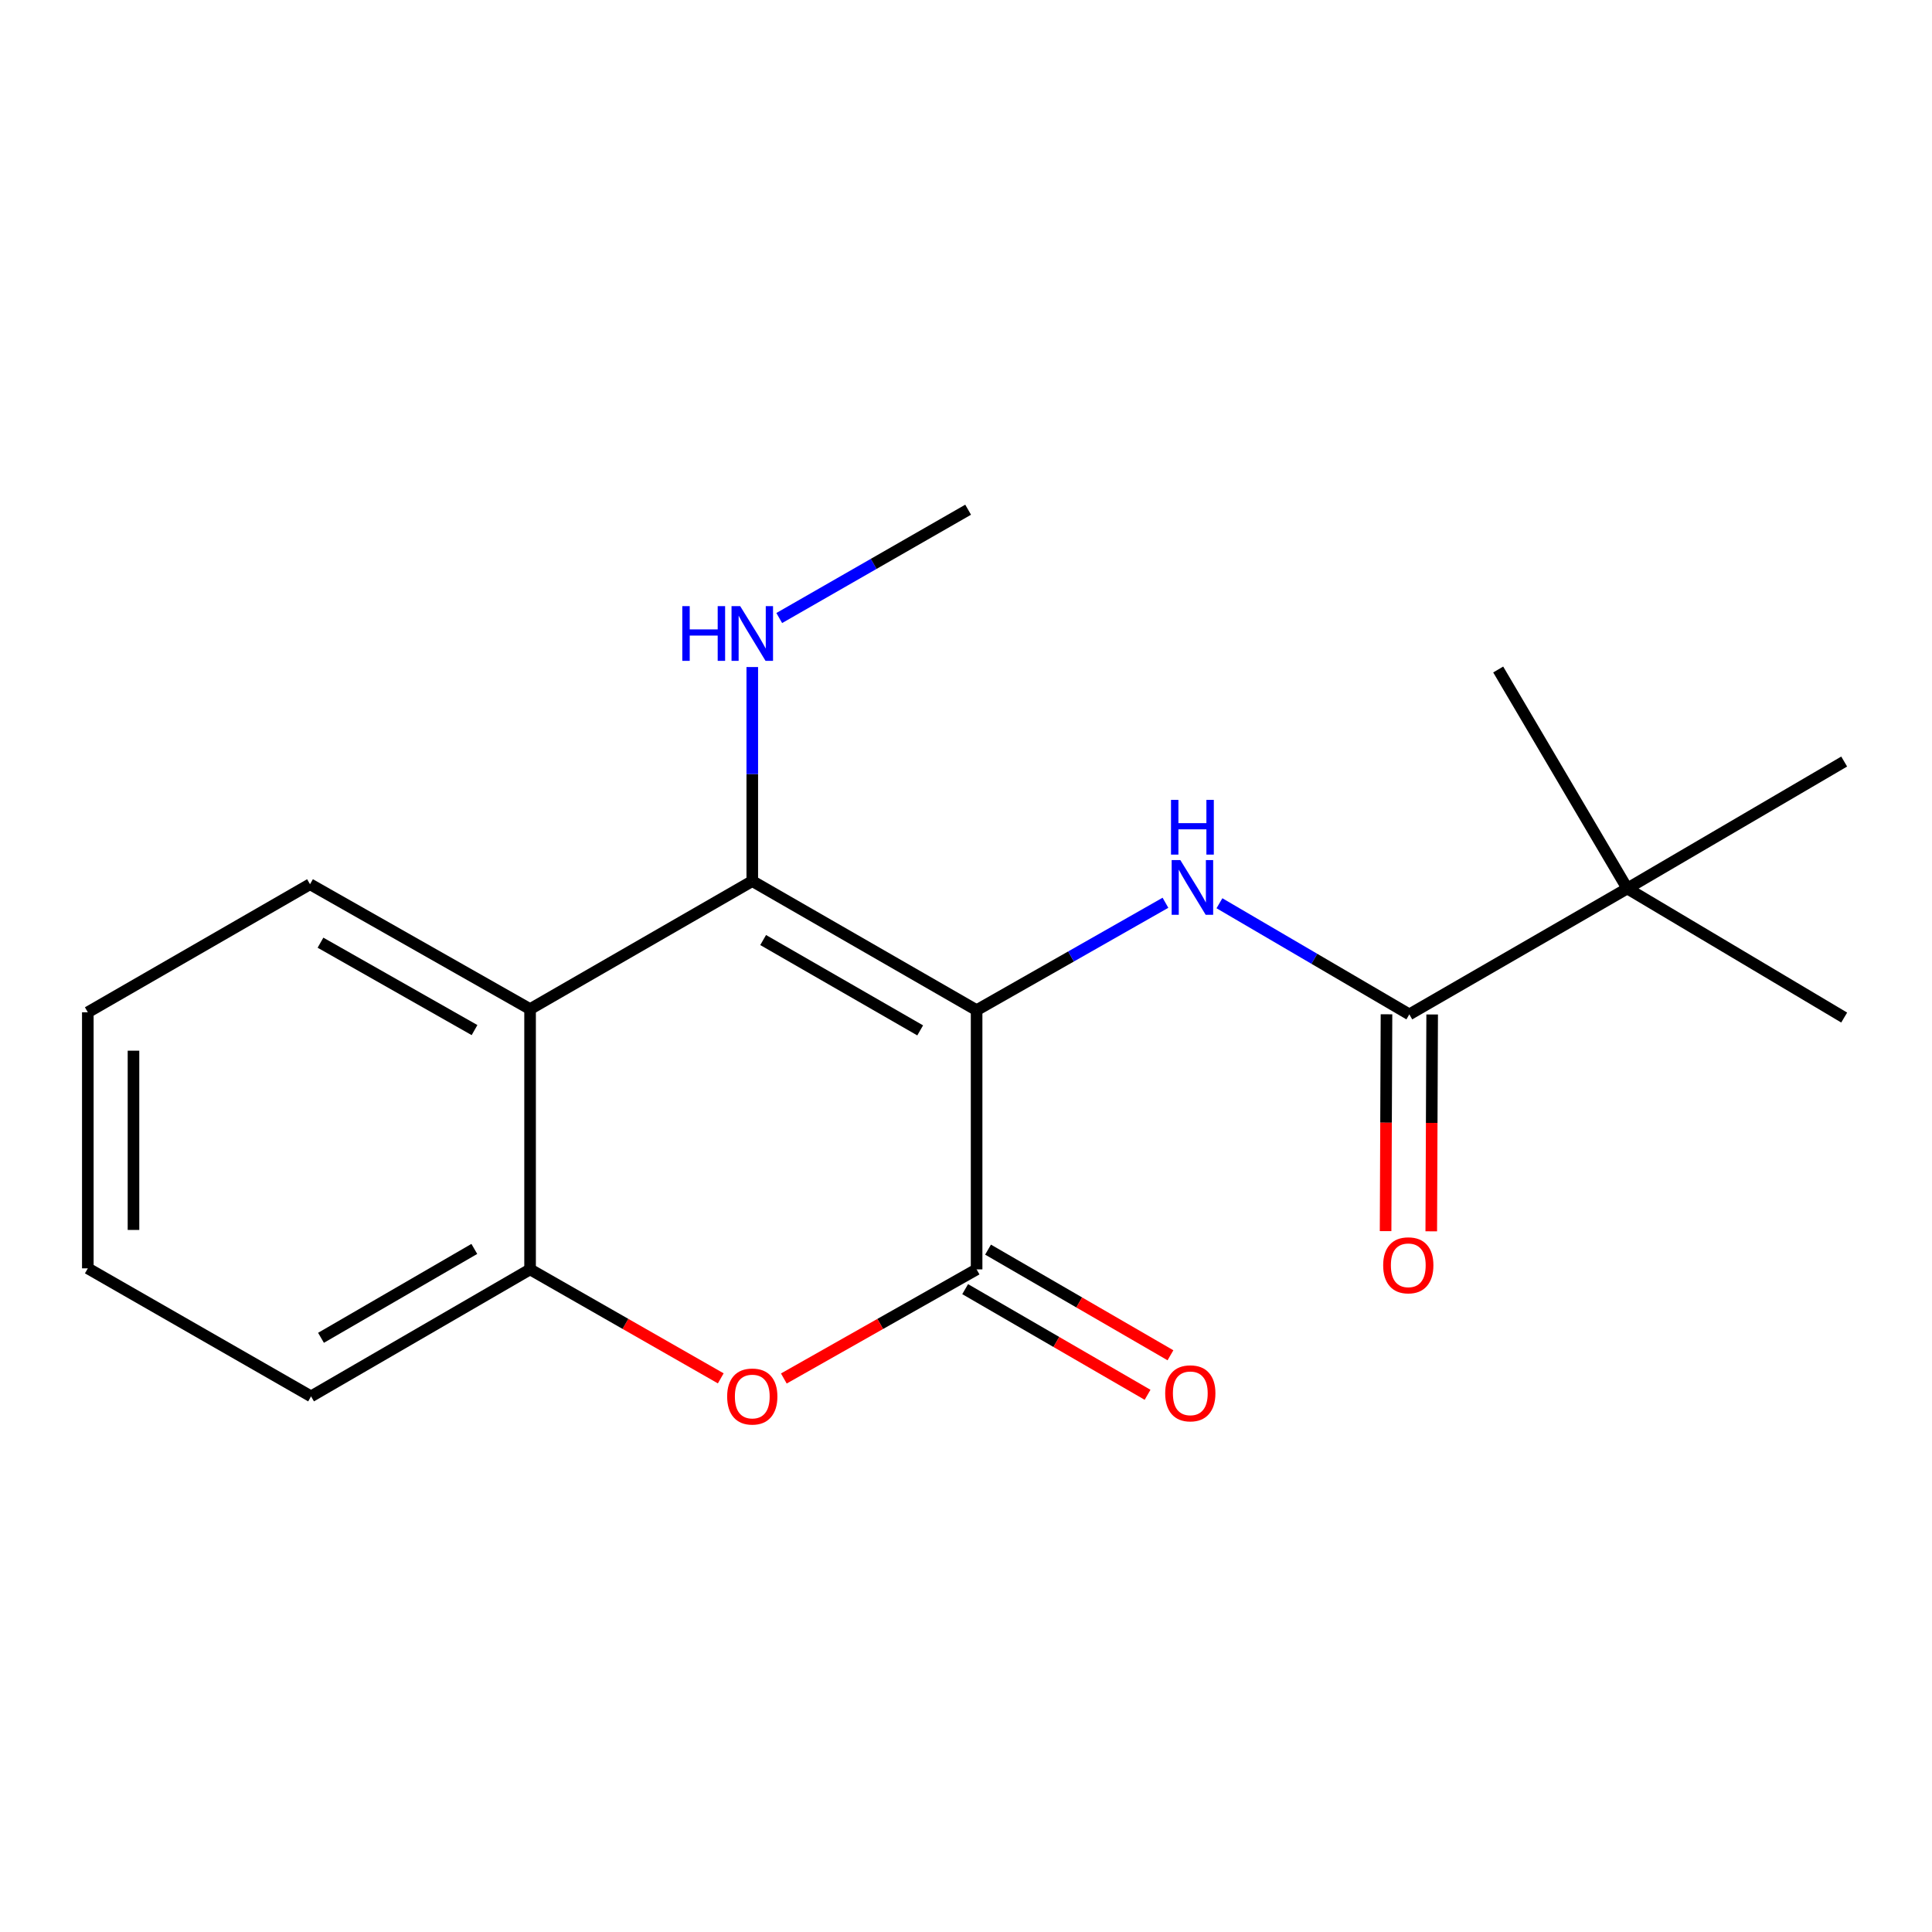 <?xml version='1.0' encoding='iso-8859-1'?>
<svg version='1.1' baseProfile='full'
              xmlns='http://www.w3.org/2000/svg'
                      xmlns:rdkit='http://www.rdkit.org/xml'
                      xmlns:xlink='http://www.w3.org/1999/xlink'
                  xml:space='preserve'
width='1000px' height='1000px' viewBox='0 0 1000 1000'>
<!-- END OF HEADER -->
<rect style='opacity:1.0;fill:#FFFFFF;stroke:none' width='1000' height='1000' x='0' y='0'> </rect>
<path class='bond-0' d='M 505.489,522.864 L 389.377,456.049' style='fill:none;fill-rule:evenodd;stroke:#000000;stroke-width:6px;stroke-linecap:butt;stroke-linejoin:miter;stroke-opacity:1' />
<path class='bond-0' d='M 476.283,533.329 L 395.005,486.559' style='fill:none;fill-rule:evenodd;stroke:#000000;stroke-width:6px;stroke-linecap:butt;stroke-linejoin:miter;stroke-opacity:1' />
<path class='bond-1' d='M 505.489,522.864 L 505.489,657.032' style='fill:none;fill-rule:evenodd;stroke:#000000;stroke-width:6px;stroke-linecap:butt;stroke-linejoin:miter;stroke-opacity:1' />
<path class='bond-2' d='M 505.489,522.864 L 554.363,495.066' style='fill:none;fill-rule:evenodd;stroke:#000000;stroke-width:6px;stroke-linecap:butt;stroke-linejoin:miter;stroke-opacity:1' />
<path class='bond-2' d='M 554.363,495.066 L 603.236,467.268' style='fill:none;fill-rule:evenodd;stroke:#0000FF;stroke-width:6px;stroke-linecap:butt;stroke-linejoin:miter;stroke-opacity:1' />
<path class='bond-4' d='M 389.377,456.049 L 274.369,522.312' style='fill:none;fill-rule:evenodd;stroke:#000000;stroke-width:6px;stroke-linecap:butt;stroke-linejoin:miter;stroke-opacity:1' />
<path class='bond-10' d='M 389.377,456.049 L 389.377,400.654' style='fill:none;fill-rule:evenodd;stroke:#000000;stroke-width:6px;stroke-linecap:butt;stroke-linejoin:miter;stroke-opacity:1' />
<path class='bond-10' d='M 389.377,400.654 L 389.377,345.259' style='fill:none;fill-rule:evenodd;stroke:#0000FF;stroke-width:6px;stroke-linecap:butt;stroke-linejoin:miter;stroke-opacity:1' />
<path class='bond-3' d='M 505.489,657.032 L 455.601,685.271' style='fill:none;fill-rule:evenodd;stroke:#000000;stroke-width:6px;stroke-linecap:butt;stroke-linejoin:miter;stroke-opacity:1' />
<path class='bond-3' d='M 455.601,685.271 L 405.713,713.51' style='fill:none;fill-rule:evenodd;stroke:#FF0000;stroke-width:6px;stroke-linecap:butt;stroke-linejoin:miter;stroke-opacity:1' />
<path class='bond-8' d='M 499.565,667.259 L 546.772,694.603' style='fill:none;fill-rule:evenodd;stroke:#000000;stroke-width:6px;stroke-linecap:butt;stroke-linejoin:miter;stroke-opacity:1' />
<path class='bond-8' d='M 546.772,694.603 L 593.979,721.948' style='fill:none;fill-rule:evenodd;stroke:#FF0000;stroke-width:6px;stroke-linecap:butt;stroke-linejoin:miter;stroke-opacity:1' />
<path class='bond-8' d='M 511.413,646.805 L 558.62,674.149' style='fill:none;fill-rule:evenodd;stroke:#000000;stroke-width:6px;stroke-linecap:butt;stroke-linejoin:miter;stroke-opacity:1' />
<path class='bond-8' d='M 558.62,674.149 L 605.827,701.494' style='fill:none;fill-rule:evenodd;stroke:#FF0000;stroke-width:6px;stroke-linecap:butt;stroke-linejoin:miter;stroke-opacity:1' />
<path class='bond-5' d='M 631.181,467.521 L 680.323,496.282' style='fill:none;fill-rule:evenodd;stroke:#0000FF;stroke-width:6px;stroke-linecap:butt;stroke-linejoin:miter;stroke-opacity:1' />
<path class='bond-5' d='M 680.323,496.282 L 729.466,525.044' style='fill:none;fill-rule:evenodd;stroke:#000000;stroke-width:6px;stroke-linecap:butt;stroke-linejoin:miter;stroke-opacity:1' />
<path class='bond-6' d='M 373.066,713.435 L 323.717,685.233' style='fill:none;fill-rule:evenodd;stroke:#FF0000;stroke-width:6px;stroke-linecap:butt;stroke-linejoin:miter;stroke-opacity:1' />
<path class='bond-6' d='M 323.717,685.233 L 274.369,657.032' style='fill:none;fill-rule:evenodd;stroke:#000000;stroke-width:6px;stroke-linecap:butt;stroke-linejoin:miter;stroke-opacity:1' />
<path class='bond-11' d='M 274.369,522.312 L 160.463,457.677' style='fill:none;fill-rule:evenodd;stroke:#000000;stroke-width:6px;stroke-linecap:butt;stroke-linejoin:miter;stroke-opacity:1' />
<path class='bond-11' d='M 245.617,533.175 L 165.883,487.931' style='fill:none;fill-rule:evenodd;stroke:#000000;stroke-width:6px;stroke-linecap:butt;stroke-linejoin:miter;stroke-opacity:1' />
<path class='bond-19' d='M 274.369,522.312 L 274.369,657.032' style='fill:none;fill-rule:evenodd;stroke:#000000;stroke-width:6px;stroke-linecap:butt;stroke-linejoin:miter;stroke-opacity:1' />
<path class='bond-7' d='M 729.466,525.044 L 842.281,459.884' style='fill:none;fill-rule:evenodd;stroke:#000000;stroke-width:6px;stroke-linecap:butt;stroke-linejoin:miter;stroke-opacity:1' />
<path class='bond-9' d='M 717.647,524.995 L 717.414,581.11' style='fill:none;fill-rule:evenodd;stroke:#000000;stroke-width:6px;stroke-linecap:butt;stroke-linejoin:miter;stroke-opacity:1' />
<path class='bond-9' d='M 717.414,581.11 L 717.182,637.225' style='fill:none;fill-rule:evenodd;stroke:#FF0000;stroke-width:6px;stroke-linecap:butt;stroke-linejoin:miter;stroke-opacity:1' />
<path class='bond-9' d='M 741.284,525.093 L 741.052,581.208' style='fill:none;fill-rule:evenodd;stroke:#000000;stroke-width:6px;stroke-linecap:butt;stroke-linejoin:miter;stroke-opacity:1' />
<path class='bond-9' d='M 741.052,581.208 L 740.819,637.323' style='fill:none;fill-rule:evenodd;stroke:#FF0000;stroke-width:6px;stroke-linecap:butt;stroke-linejoin:miter;stroke-opacity:1' />
<path class='bond-12' d='M 274.369,657.032 L 161.002,722.757' style='fill:none;fill-rule:evenodd;stroke:#000000;stroke-width:6px;stroke-linecap:butt;stroke-linejoin:miter;stroke-opacity:1' />
<path class='bond-12' d='M 245.508,646.441 L 166.151,692.449' style='fill:none;fill-rule:evenodd;stroke:#000000;stroke-width:6px;stroke-linecap:butt;stroke-linejoin:miter;stroke-opacity:1' />
<path class='bond-13' d='M 842.281,459.884 L 954.545,526.685' style='fill:none;fill-rule:evenodd;stroke:#000000;stroke-width:6px;stroke-linecap:butt;stroke-linejoin:miter;stroke-opacity:1' />
<path class='bond-14' d='M 842.281,459.884 L 954.545,394.172' style='fill:none;fill-rule:evenodd;stroke:#000000;stroke-width:6px;stroke-linecap:butt;stroke-linejoin:miter;stroke-opacity:1' />
<path class='bond-15' d='M 842.281,459.884 L 775.467,346.529' style='fill:none;fill-rule:evenodd;stroke:#000000;stroke-width:6px;stroke-linecap:butt;stroke-linejoin:miter;stroke-opacity:1' />
<path class='bond-16' d='M 403.337,319.89 L 452.22,291.858' style='fill:none;fill-rule:evenodd;stroke:#0000FF;stroke-width:6px;stroke-linecap:butt;stroke-linejoin:miter;stroke-opacity:1' />
<path class='bond-16' d='M 452.22,291.858 L 501.103,263.825' style='fill:none;fill-rule:evenodd;stroke:#000000;stroke-width:6px;stroke-linecap:butt;stroke-linejoin:miter;stroke-opacity:1' />
<path class='bond-17' d='M 160.463,457.677 L 45.455,523.954' style='fill:none;fill-rule:evenodd;stroke:#000000;stroke-width:6px;stroke-linecap:butt;stroke-linejoin:miter;stroke-opacity:1' />
<path class='bond-18' d='M 161.002,722.757 L 45.455,656.493' style='fill:none;fill-rule:evenodd;stroke:#000000;stroke-width:6px;stroke-linecap:butt;stroke-linejoin:miter;stroke-opacity:1' />
<path class='bond-20' d='M 45.455,523.954 L 45.455,656.493' style='fill:none;fill-rule:evenodd;stroke:#000000;stroke-width:6px;stroke-linecap:butt;stroke-linejoin:miter;stroke-opacity:1' />
<path class='bond-20' d='M 69.092,543.835 L 69.092,636.612' style='fill:none;fill-rule:evenodd;stroke:#000000;stroke-width:6px;stroke-linecap:butt;stroke-linejoin:miter;stroke-opacity:1' />
<path  class='atom-3' d='M 610.929 445.172
L 620.209 460.172
Q 621.129 461.652, 622.609 464.332
Q 624.089 467.012, 624.169 467.172
L 624.169 445.172
L 627.929 445.172
L 627.929 473.492
L 624.049 473.492
L 614.089 457.092
Q 612.929 455.172, 611.689 452.972
Q 610.489 450.772, 610.129 450.092
L 610.129 473.492
L 606.449 473.492
L 606.449 445.172
L 610.929 445.172
' fill='#0000FF'/>
<path  class='atom-3' d='M 606.109 414.02
L 609.949 414.02
L 609.949 426.06
L 624.429 426.06
L 624.429 414.02
L 628.269 414.02
L 628.269 442.34
L 624.429 442.34
L 624.429 429.26
L 609.949 429.26
L 609.949 442.34
L 606.109 442.34
L 606.109 414.02
' fill='#0000FF'/>
<path  class='atom-4' d='M 376.377 722.837
Q 376.377 716.037, 379.737 712.237
Q 383.097 708.437, 389.377 708.437
Q 395.657 708.437, 399.017 712.237
Q 402.377 716.037, 402.377 722.837
Q 402.377 729.717, 398.977 733.637
Q 395.577 737.517, 389.377 737.517
Q 383.137 737.517, 379.737 733.637
Q 376.377 729.757, 376.377 722.837
M 389.377 734.317
Q 393.697 734.317, 396.017 731.437
Q 398.377 728.517, 398.377 722.837
Q 398.377 717.277, 396.017 714.477
Q 393.697 711.637, 389.377 711.637
Q 385.057 711.637, 382.697 714.437
Q 380.377 717.237, 380.377 722.837
Q 380.377 728.557, 382.697 731.437
Q 385.057 734.317, 389.377 734.317
' fill='#FF0000'/>
<path  class='atom-9' d='M 603.099 721.182
Q 603.099 714.382, 606.459 710.582
Q 609.819 706.782, 616.099 706.782
Q 622.379 706.782, 625.739 710.582
Q 629.099 714.382, 629.099 721.182
Q 629.099 728.062, 625.699 731.982
Q 622.299 735.862, 616.099 735.862
Q 609.859 735.862, 606.459 731.982
Q 603.099 728.102, 603.099 721.182
M 616.099 732.662
Q 620.419 732.662, 622.739 729.782
Q 625.099 726.862, 625.099 721.182
Q 625.099 715.622, 622.739 712.822
Q 620.419 709.982, 616.099 709.982
Q 611.779 709.982, 609.419 712.782
Q 607.099 715.582, 607.099 721.182
Q 607.099 726.902, 609.419 729.782
Q 611.779 732.662, 616.099 732.662
' fill='#FF0000'/>
<path  class='atom-10' d='M 715.927 654.919
Q 715.927 648.119, 719.287 644.319
Q 722.647 640.519, 728.927 640.519
Q 735.207 640.519, 738.567 644.319
Q 741.927 648.119, 741.927 654.919
Q 741.927 661.799, 738.527 665.719
Q 735.127 669.599, 728.927 669.599
Q 722.687 669.599, 719.287 665.719
Q 715.927 661.839, 715.927 654.919
M 728.927 666.399
Q 733.247 666.399, 735.567 663.519
Q 737.927 660.599, 737.927 654.919
Q 737.927 649.359, 735.567 646.559
Q 733.247 643.719, 728.927 643.719
Q 724.607 643.719, 722.247 646.519
Q 719.927 649.319, 719.927 654.919
Q 719.927 660.639, 722.247 663.519
Q 724.607 666.399, 728.927 666.399
' fill='#FF0000'/>
<path  class='atom-11' d='M 353.157 313.735
L 356.997 313.735
L 356.997 325.775
L 371.477 325.775
L 371.477 313.735
L 375.317 313.735
L 375.317 342.055
L 371.477 342.055
L 371.477 328.975
L 356.997 328.975
L 356.997 342.055
L 353.157 342.055
L 353.157 313.735
' fill='#0000FF'/>
<path  class='atom-11' d='M 383.117 313.735
L 392.397 328.735
Q 393.317 330.215, 394.797 332.895
Q 396.277 335.575, 396.357 335.735
L 396.357 313.735
L 400.117 313.735
L 400.117 342.055
L 396.237 342.055
L 386.277 325.655
Q 385.117 323.735, 383.877 321.535
Q 382.677 319.335, 382.317 318.655
L 382.317 342.055
L 378.637 342.055
L 378.637 313.735
L 383.117 313.735
' fill='#0000FF'/>
</svg>
